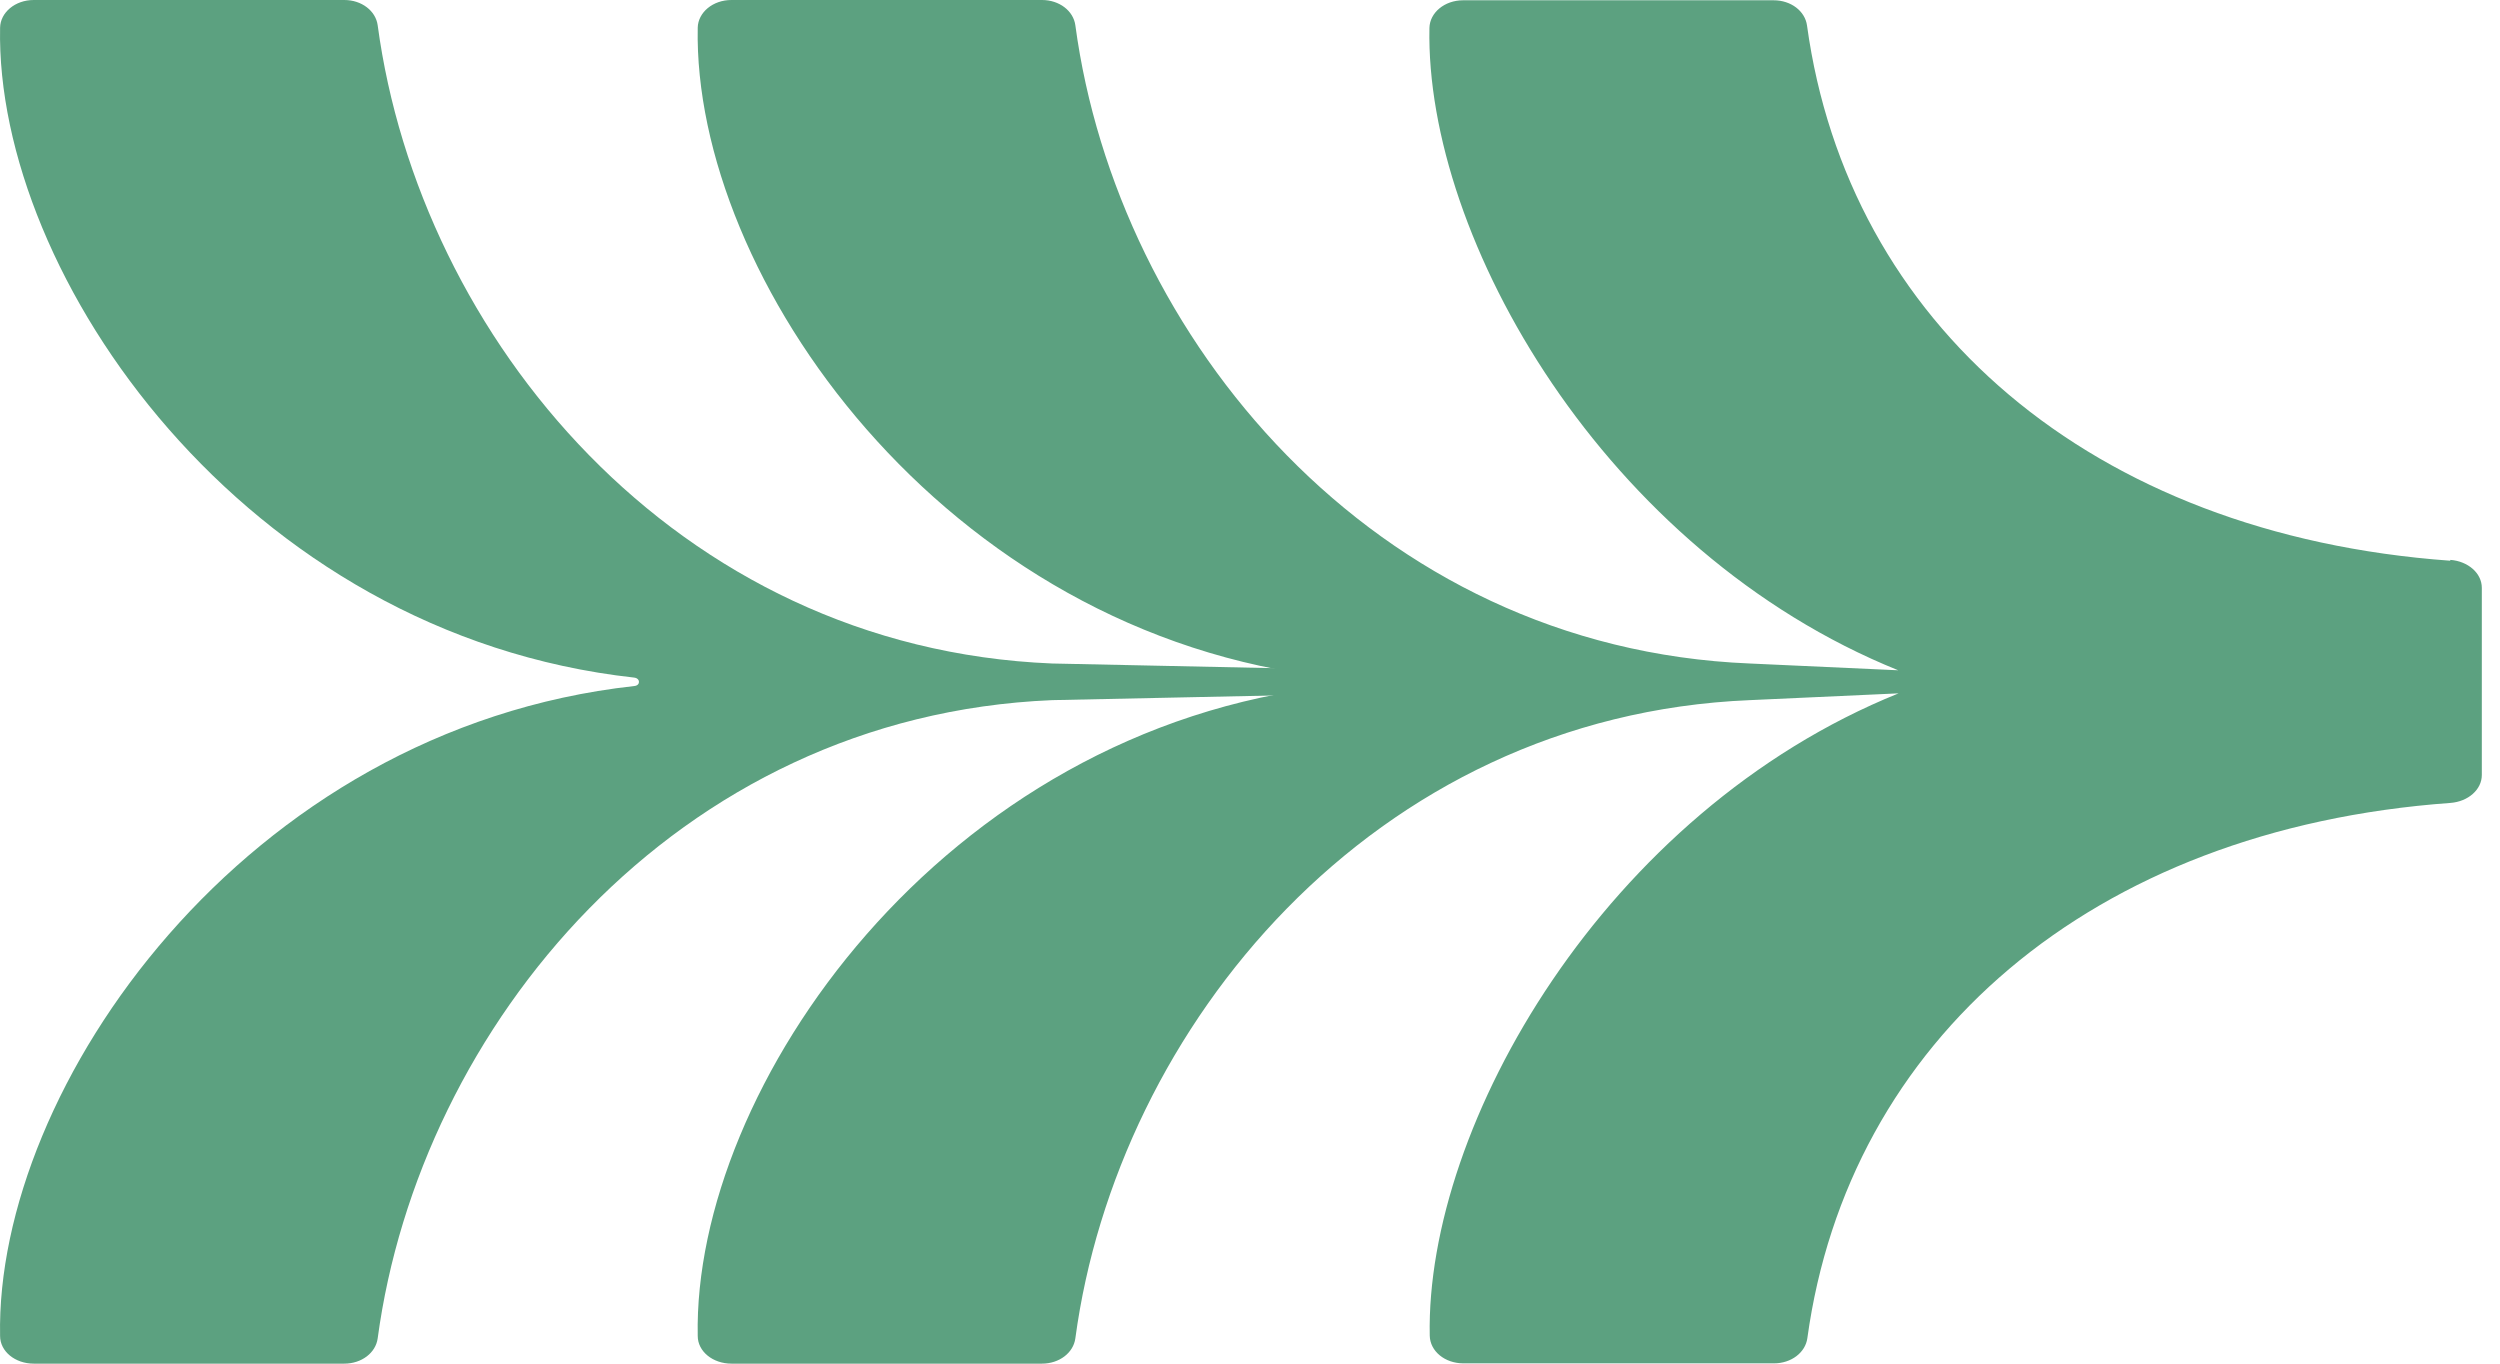 <svg xmlns="http://www.w3.org/2000/svg" width="88" height="48" viewBox="0 0 88 48" fill="none"><path d="M86.244 19.737C73.573 18.82 65.046 11.353 63.607 0.898C63.538 0.391 63.043 0.01 62.434 0.01H51.501C50.845 0.01 50.327 0.449 50.316 0.983C50.166 8.384 56.484 19.422 66.818 23.594L61.593 23.355C48.313 22.811 39.325 11.84 37.852 0.888C37.783 0.382 37.288 0 36.678 0H25.746C25.09 0 24.572 0.439 24.56 0.974C24.388 9.682 33.134 22.334 46.886 23.852C47.105 23.881 47.105 24.129 46.886 24.148C33.134 25.666 24.388 38.318 24.56 47.026C24.56 47.57 25.09 48 25.746 48H36.678C37.288 48 37.783 47.618 37.852 47.112C39.325 36.169 48.313 25.198 61.593 24.645L66.83 24.406C56.495 28.578 50.177 39.617 50.327 47.017C50.339 47.561 50.856 47.99 51.512 47.99H62.445C63.055 47.99 63.55 47.608 63.619 47.102C65.057 36.647 73.585 29.18 86.255 28.263C86.877 28.216 87.36 27.796 87.36 27.28V20.692C87.36 20.176 86.877 19.756 86.255 19.708L86.244 19.737Z" fill="#5CA180"></path><path d="M48.371 23.594L37.035 23.355C23.755 22.811 14.767 11.84 13.294 0.888C13.225 0.382 12.73 0 12.12 0H1.188C0.532 0 0.014 0.439 0.003 0.974C-0.17 9.682 8.576 22.334 22.328 23.852C22.547 23.881 22.547 24.129 22.328 24.148C8.576 25.666 -0.17 38.318 0.003 47.026C0.003 47.57 0.532 48 1.188 48H12.12C12.73 48 13.225 47.618 13.294 47.112C14.767 36.169 23.755 25.198 37.035 24.645L48.371 24.406" fill="#5CA180"></path></svg>